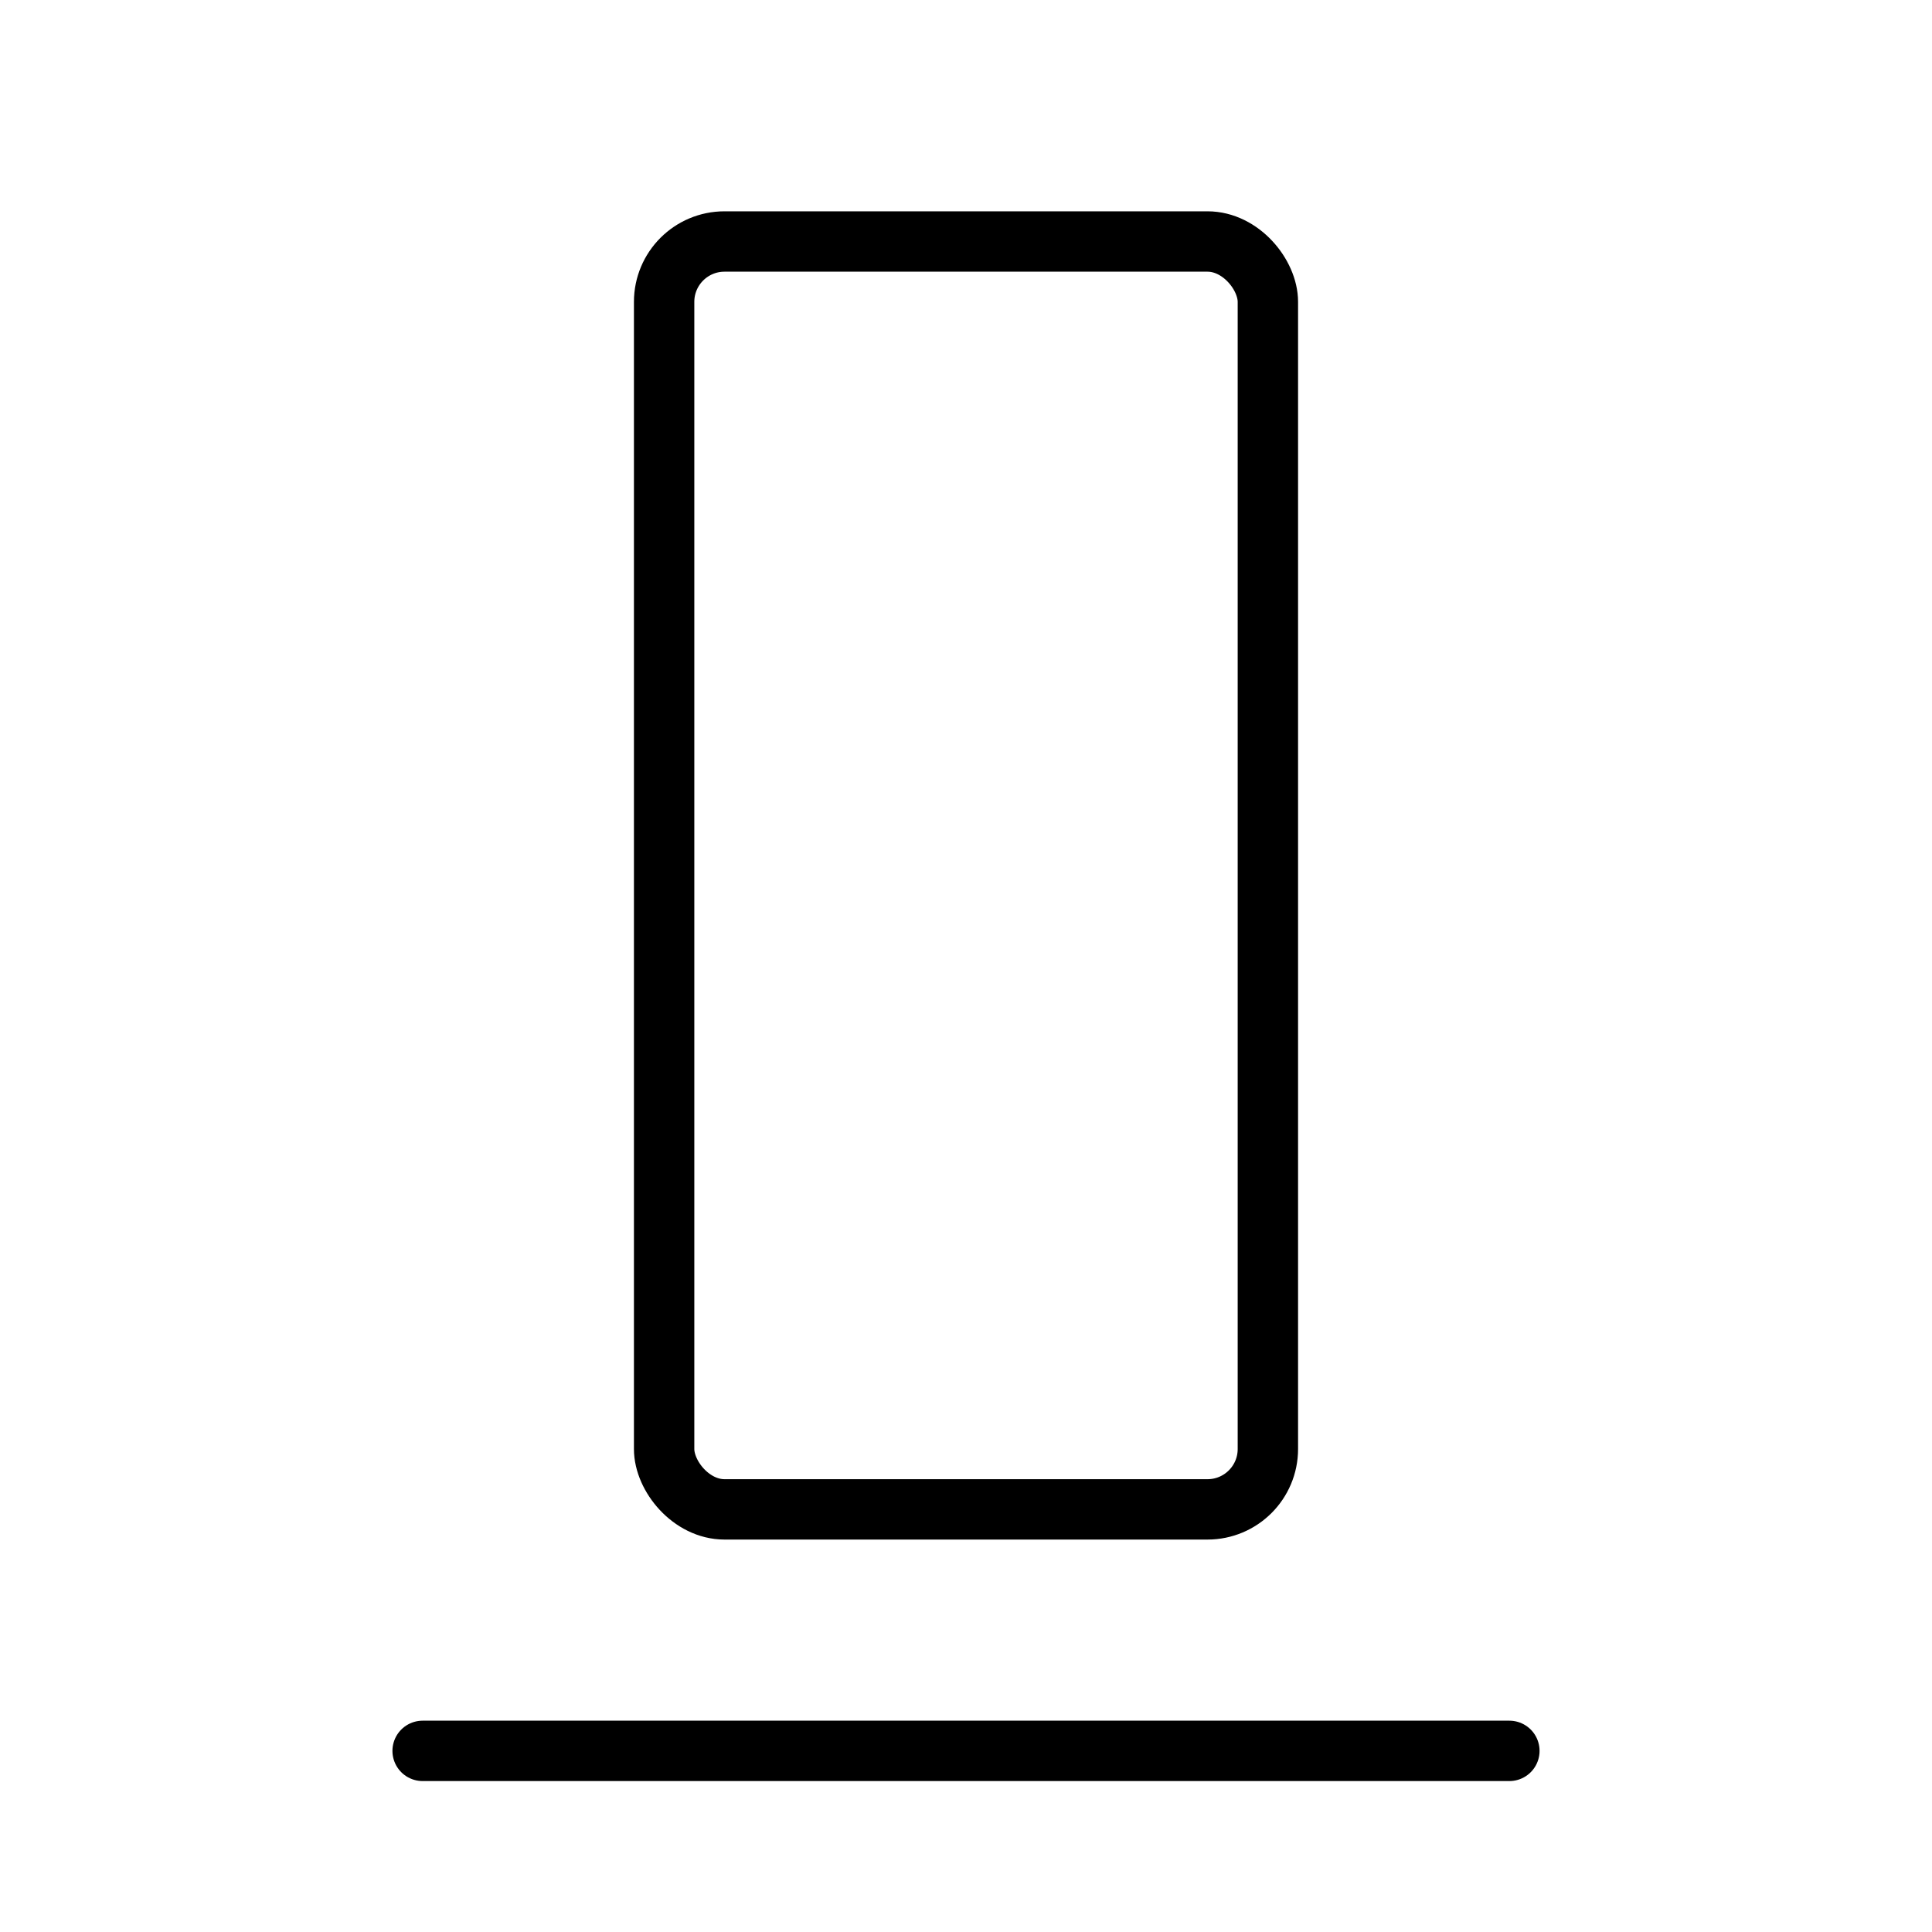 <svg xmlns="http://www.w3.org/2000/svg" viewBox="0 0 256 256"><rect width="256" height="256" fill="none"/><line x1="56" y1="232" x2="200" y2="232" fill="none" stroke="#000" stroke-linecap="round" stroke-linejoin="round" stroke-width="8"/><rect x="88" y="32" width="80" height="168" rx="8" fill="none" stroke="#000" stroke-linecap="round" stroke-linejoin="round" stroke-width="8"/></svg>